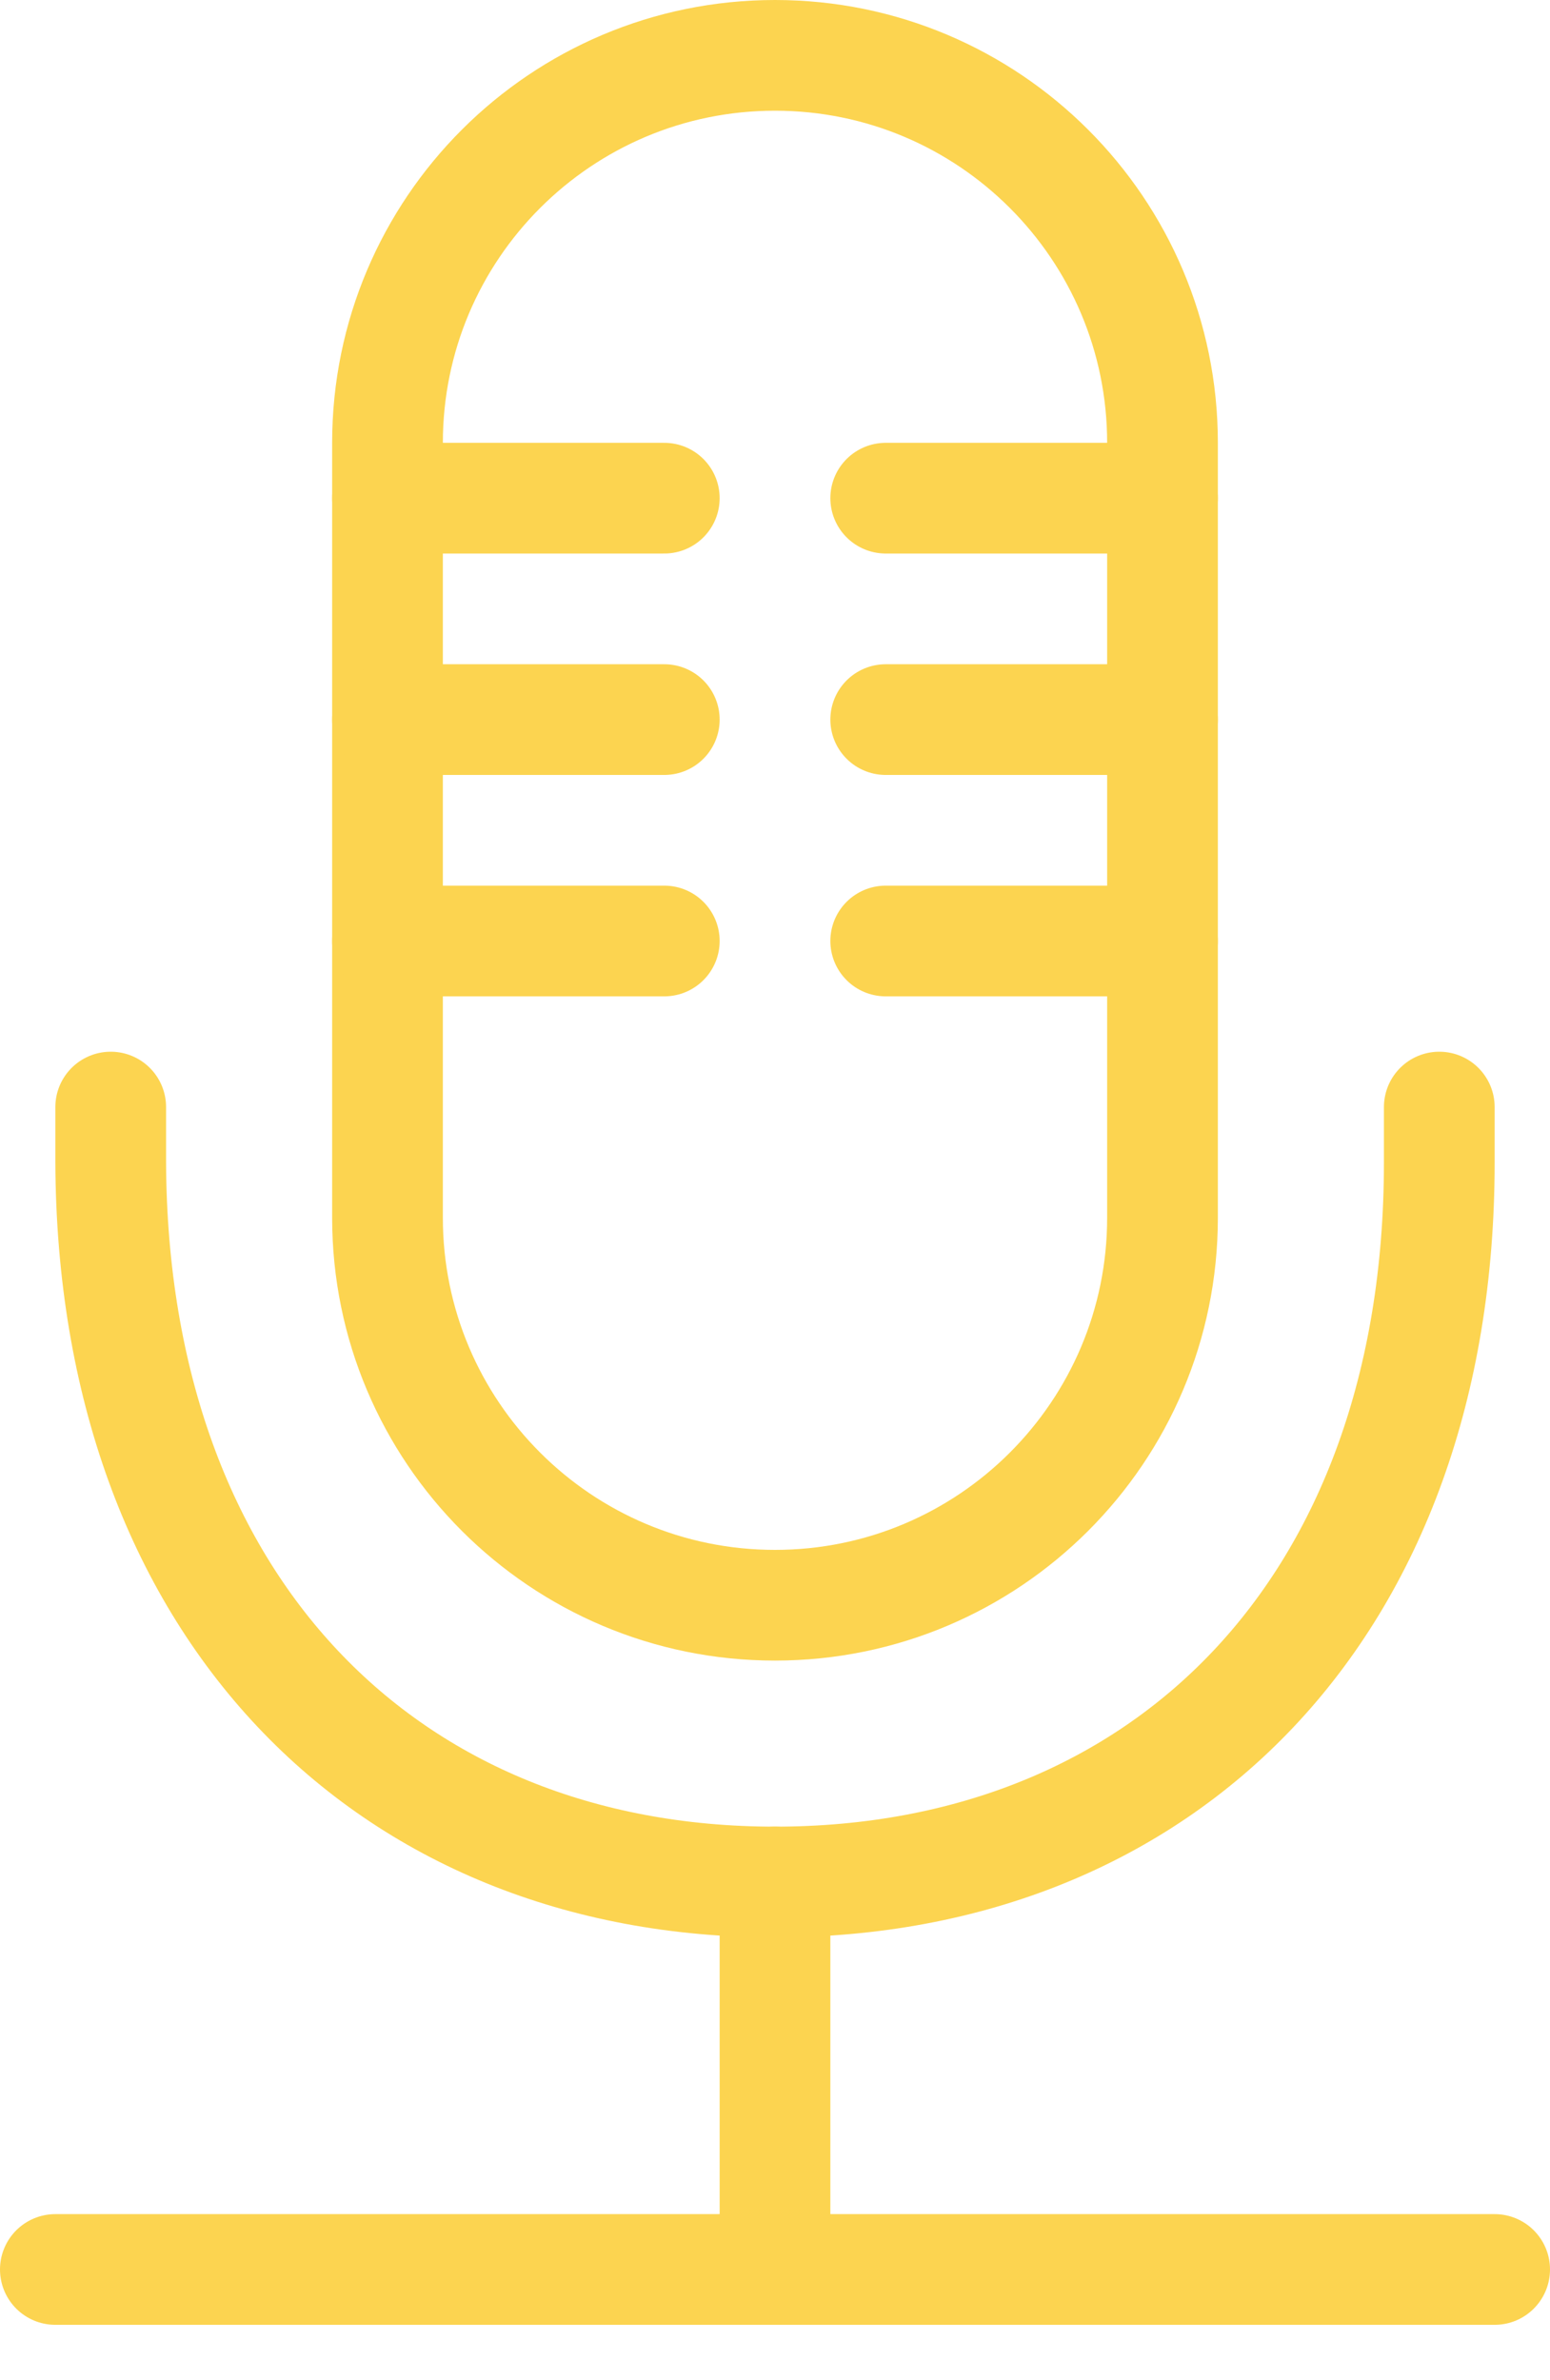 <?xml version="1.0" encoding="UTF-8"?>
<svg width="28px" height="43px" viewBox="0 0 28 43" version="1.1" xmlns="http://www.w3.org/2000/svg" xmlns:xlink="http://www.w3.org/1999/xlink">
    <!-- Generator: Sketch 49.1 (51147) - http://www.bohemiancoding.com/sketch -->
    <title>oral icon</title>
    <desc>Created with Sketch.</desc>
    <defs></defs>
    <g id="oral-icon" stroke="none" stroke-width="1" fill="none" fill-rule="evenodd">
        <g transform="translate(1, 1)" stroke="#FCD450" stroke-width="2">
            <path d="M6,7 C6,3.134 9.134,0 13,0 C16.866,0 20,3.134 20,7 L20,21 C20,24.866 16.866,28 13,28 C9.134,28 6,24.866 6,21 L6,7 Z" id="Combined-Shape"></path>
            <path d="M0,40 L26,40" id="Path-2" stroke-linecap="round" stroke-linejoin="round"></path>
            <path d="M13,40 L13,33" id="Path-3" stroke-linecap="round" stroke-linejoin="round"></path>
            <path d="M1,19 C0.999,19.35 0.999,19.683 1,20 C1.032,28.019 5.973,33 13,33 C20.027,33 25,28.053 25,20 C25,19.711 25,19.378 25,19" id="Path-4" stroke-linecap="round" stroke-linejoin="round"></path>
            <path d="M6,8 L11,8" id="Path-5" stroke-linecap="round" stroke-linejoin="round"></path>
            <path d="M6,12 L11,12" id="Path-5" stroke-linecap="round" stroke-linejoin="round"></path>
            <path d="M6,16 L11,16" id="Path-5" stroke-linecap="round" stroke-linejoin="round"></path>
            <path d="M15,8 L20,8" id="Path-5" stroke-linecap="round" stroke-linejoin="round"></path>
            <path d="M15,12 L20,12" id="Path-5" stroke-linecap="round" stroke-linejoin="round"></path>
            <path d="M15,16 L20,16" id="Path-5" stroke-linecap="round" stroke-linejoin="round"></path>
        </g>
    </g>
</svg>
